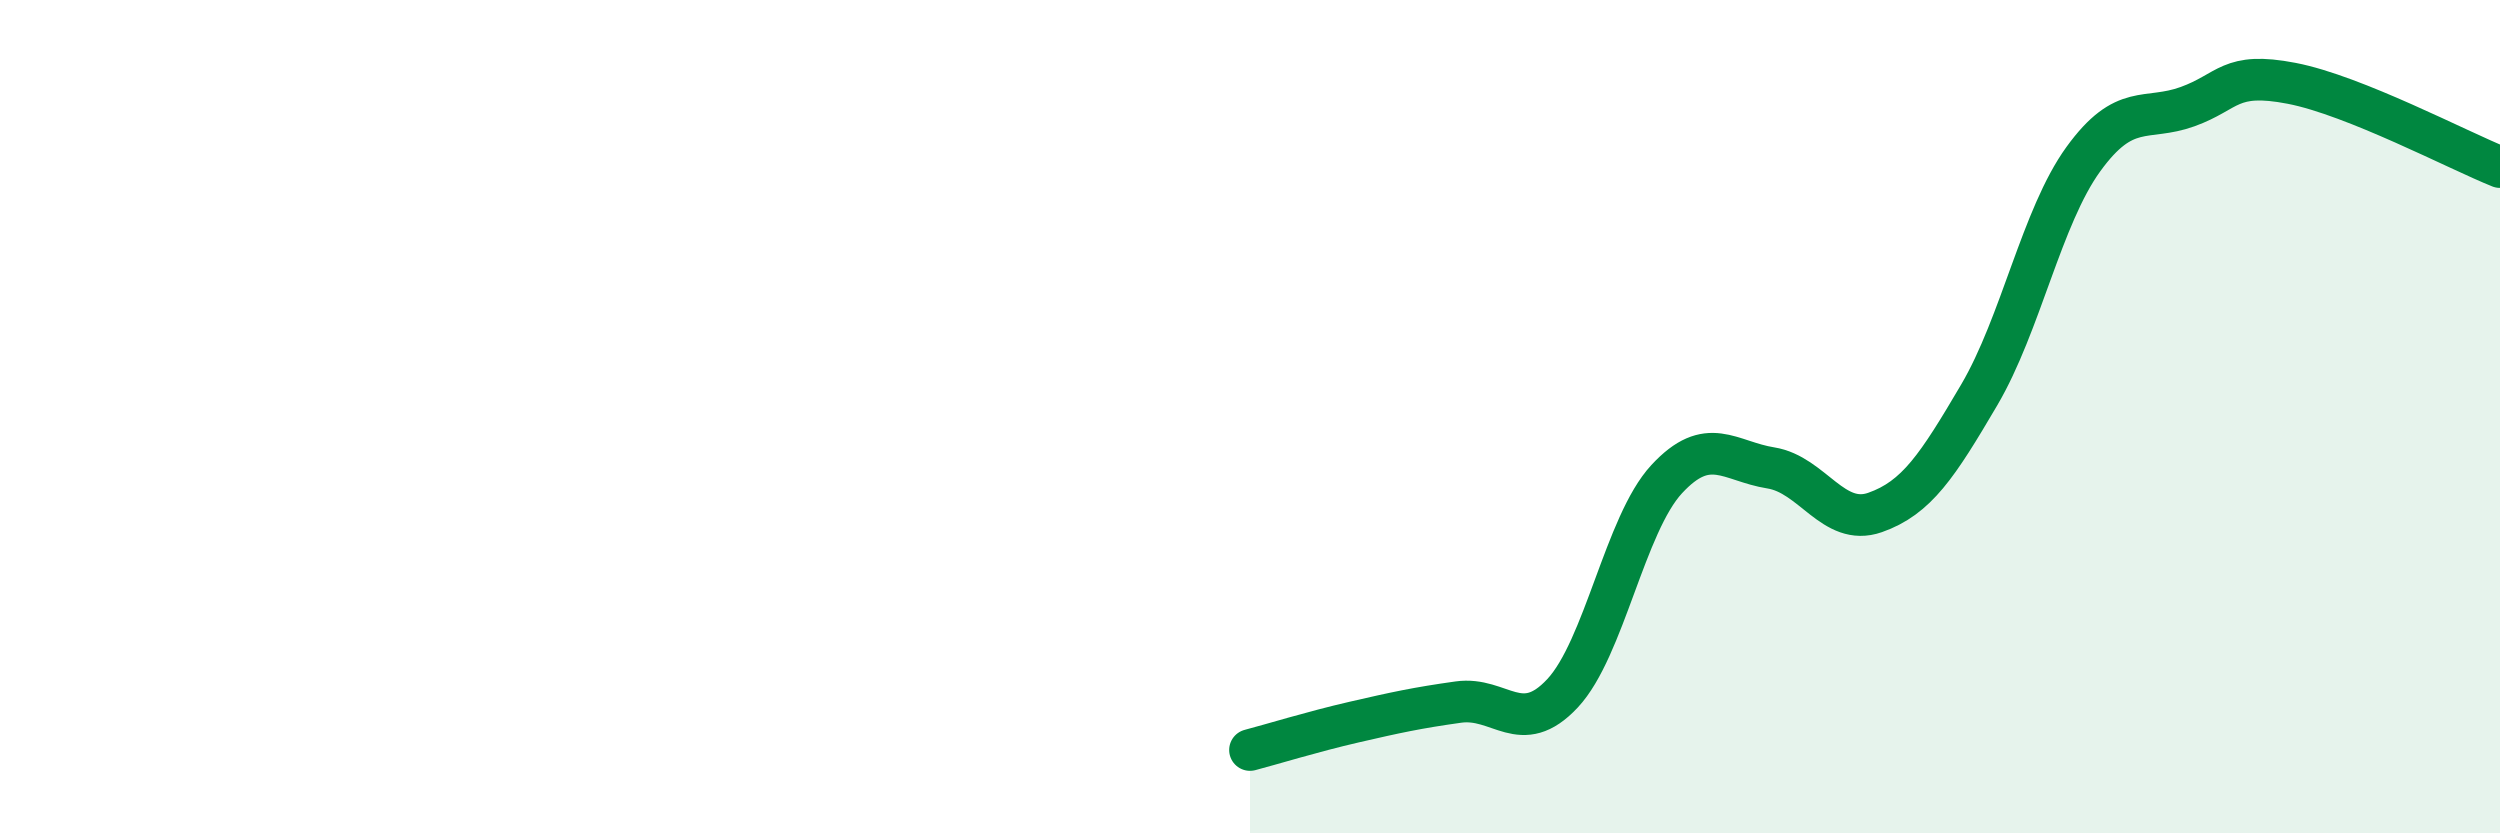
    <svg width="60" height="20" viewBox="0 0 60 20" xmlns="http://www.w3.org/2000/svg">
      <path
        d="M 30,18 C 30.5,17.87 31.5,17.56 32.5,17.33 C 33.5,17.1 34,16.99 35,16.85 C 36,16.71 36.5,17.71 37.5,16.64 C 38.5,15.57 39,12.58 40,11.5 C 41,10.42 41.5,11.07 42.5,11.23 C 43.5,11.39 44,12.65 45,12.3 C 46,11.95 46.5,11.18 47.5,9.48 C 48.5,7.78 49,5.2 50,3.82 C 51,2.44 51.5,2.92 52.5,2.56 C 53.5,2.2 53.5,1.71 55,2 C 56.5,2.29 59,3.61 60,4.01L60 20L30 20Z"
        fill="#008740"
        opacity="0.1"
        stroke-linecap="round"
        stroke-linejoin="round"
      />
      <path
        d="M 30,18 C 30.5,17.87 31.5,17.56 32.5,17.33 C 33.5,17.1 34,16.99 35,16.85 C 36,16.71 36.5,17.71 37.5,16.64 C 38.5,15.57 39,12.58 40,11.5 C 41,10.42 41.5,11.07 42.5,11.23 C 43.5,11.39 44,12.65 45,12.3 C 46,11.95 46.5,11.18 47.5,9.48 C 48.5,7.78 49,5.2 50,3.82 C 51,2.44 51.5,2.92 52.5,2.56 C 53.5,2.2 53.5,1.71 55,2 C 56.5,2.29 59,3.61 60,4.01"
        stroke="#008740"
        stroke-width="1"
        fill="none"
        stroke-linecap="round"
        stroke-linejoin="round"
      />
    </svg>
  